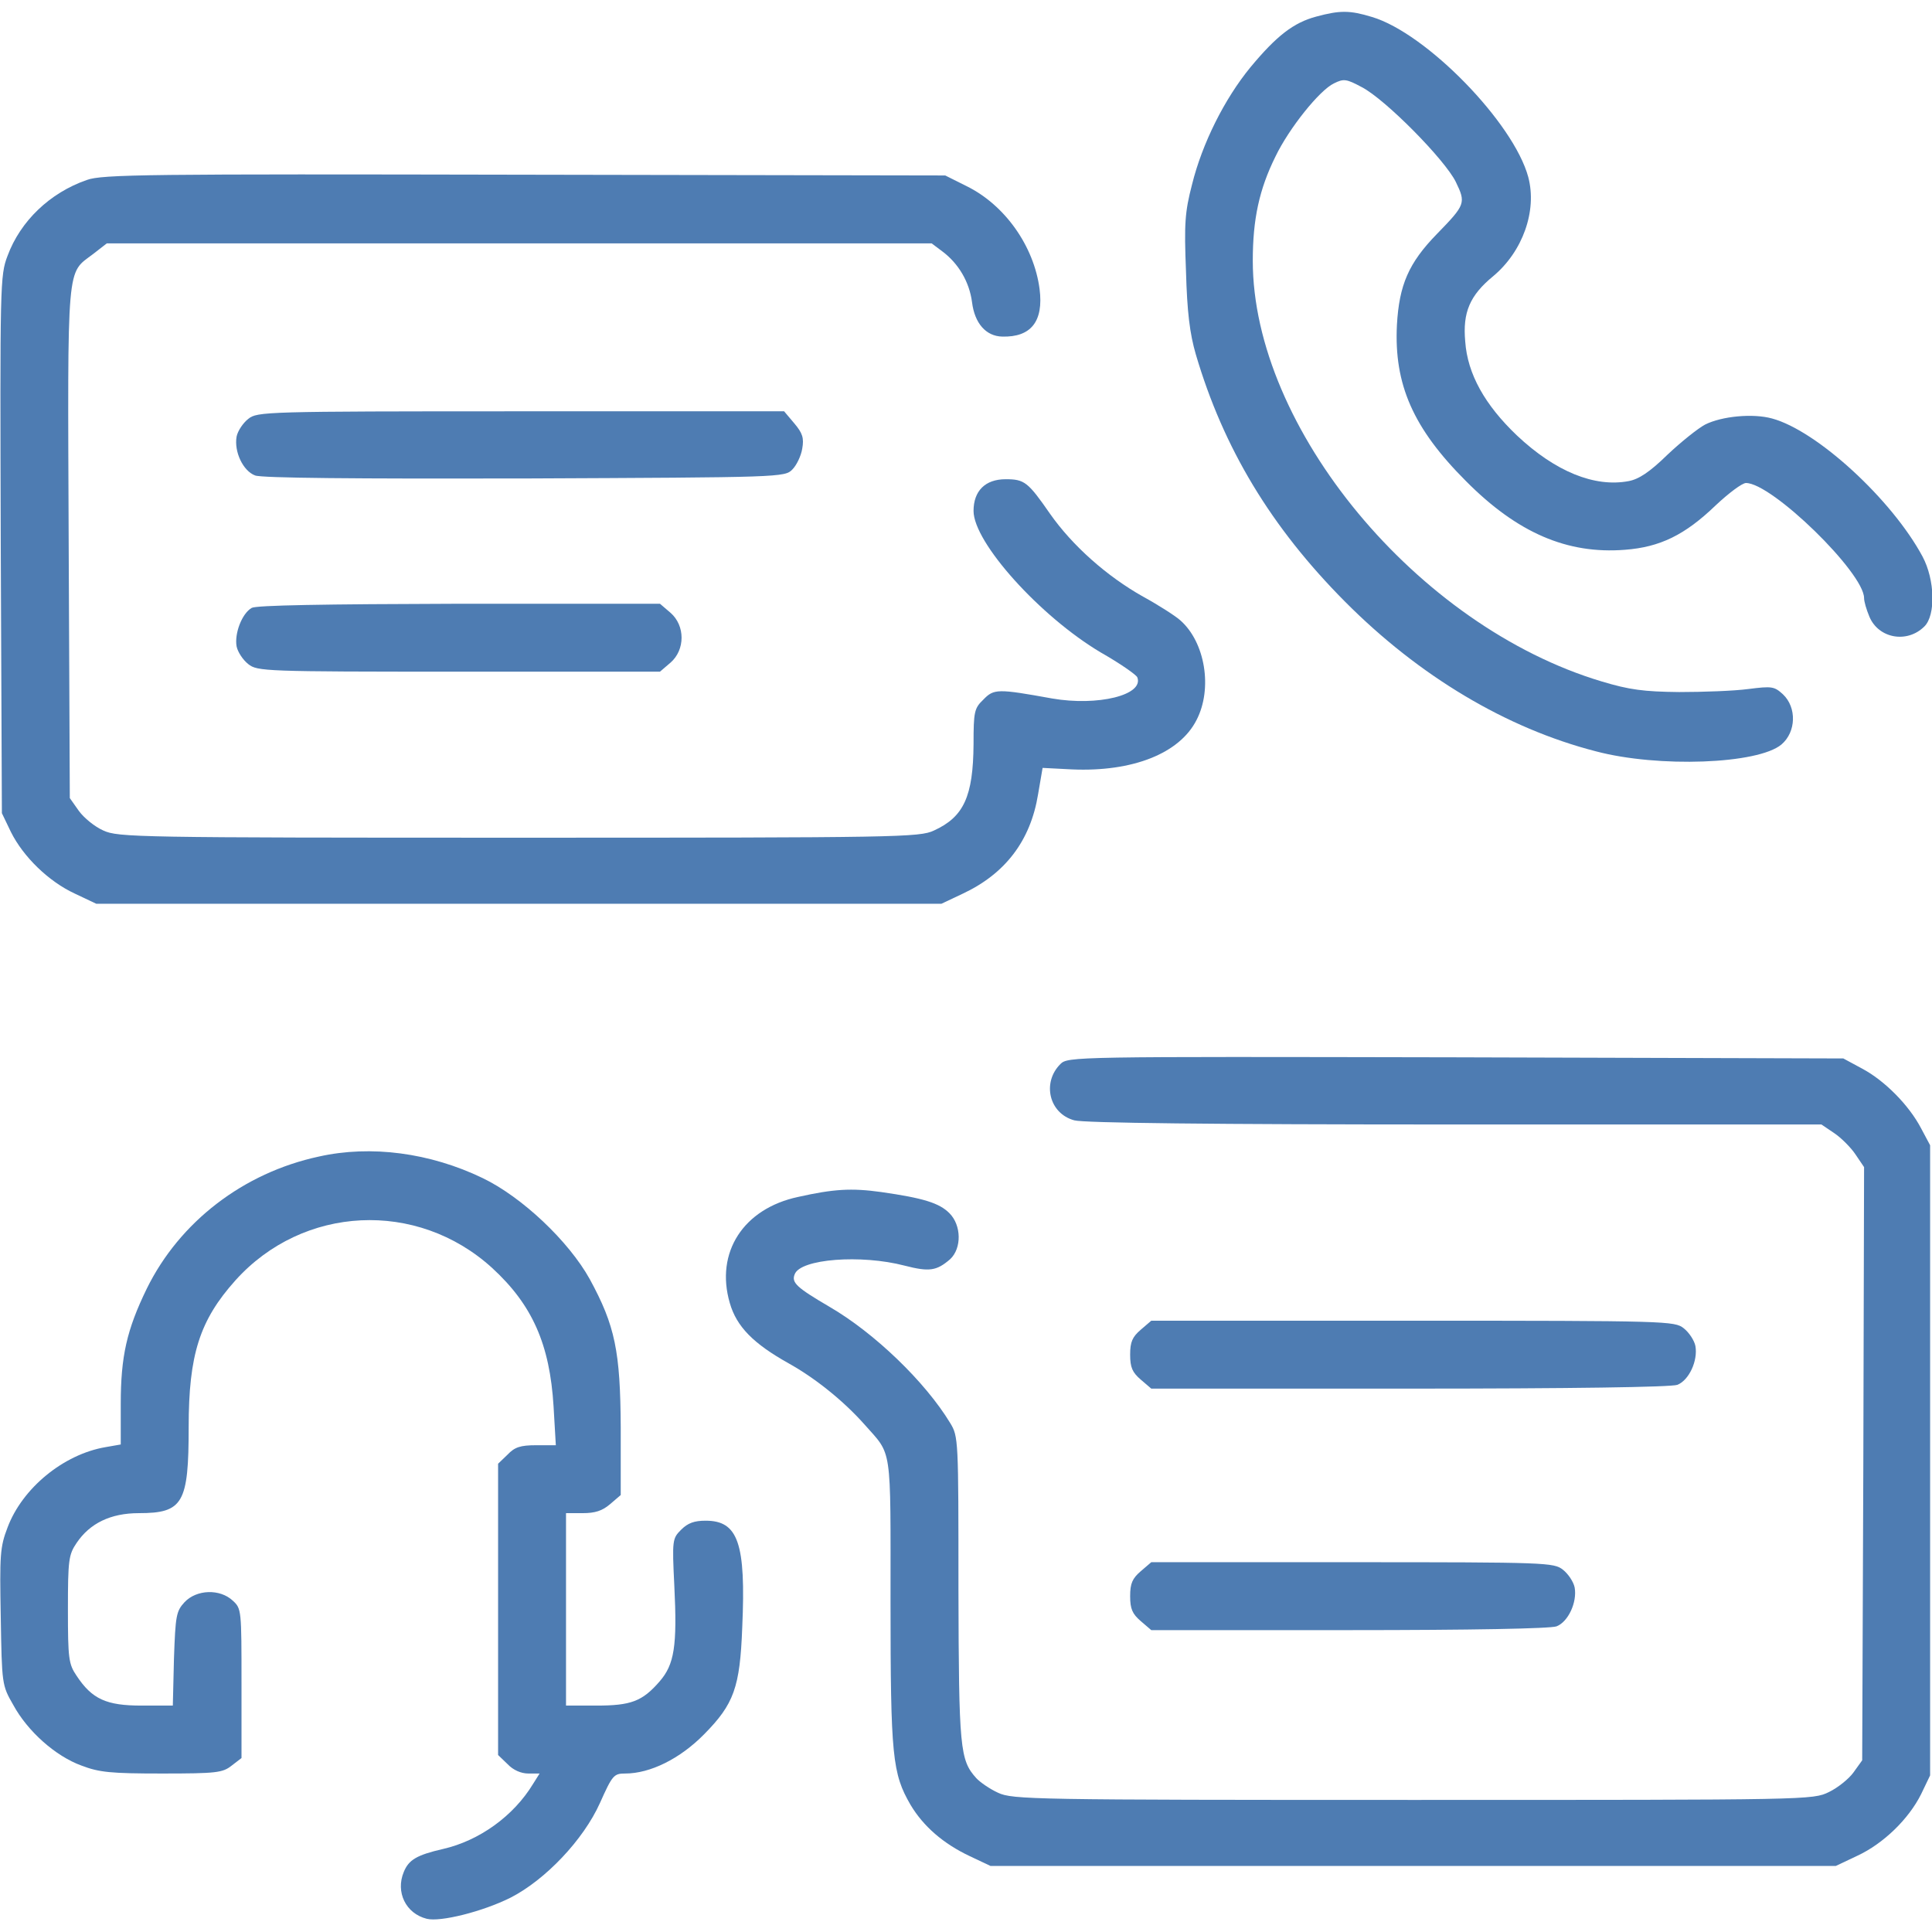 <?xml version="1.0" encoding="UTF-8"?> <svg xmlns="http://www.w3.org/2000/svg" width="512" height="512" viewBox="0 0 512 512" fill="none"><g clip-path="url(#clip0_662_90)"><path d="M348.8 4.401C342.8 6.001 338.3 9.501 331.4 17.801C324.5 26.201 318.6 38.001 315.9 48.901C314 56.201 313.8 59.301 314.3 71.901C314.6 82.701 315.3 88.401 316.9 93.901C324.2 118.701 336.8 139.701 356.5 159.501C376.1 179.201 399.199 193.001 422.899 199.101C439.499 203.501 465.899 202.501 472.099 197.301C475.999 194.001 476.199 187.501 472.499 184.001C470.199 181.901 469.599 181.801 463.299 182.601C459.599 183.101 451.299 183.401 444.999 183.401C435.599 183.301 431.799 182.801 424.499 180.601C375.599 166.001 332 113.401 332 69.101C332 58.101 333.7 50.201 338 41.501C341.6 34.001 349.7 23.901 353.5 22.101C356.1 20.801 356.8 20.901 360.9 23.101C367.1 26.301 382.9 42.301 385.8 48.201C388.5 53.801 388.4 54.201 380.8 62.001C373.3 69.701 370.8 75.501 370.2 86.101C369.4 101.901 374.5 113.501 388.5 127.501C402.1 141.201 415.299 146.901 430.599 145.701C439.899 145.001 446.499 141.801 454.699 133.901C458.099 130.701 461.699 128.001 462.699 128.001C469.599 128.001 493.999 151.801 493.999 158.501C493.999 159.401 494.599 161.501 495.399 163.401C497.799 169.201 505.399 170.601 509.999 166.001C512.999 163.001 512.799 153.701 509.499 147.501C501.399 132.401 481.499 114.101 469.599 110.901C464.499 109.501 456.299 110.301 451.899 112.501C449.999 113.501 445.499 117.101 441.899 120.501C437.199 125.101 434.299 127.001 431.599 127.501C422.599 129.201 412.199 125.001 402 115.401C393.5 107.301 388.9 99.101 388.3 90.501C387.6 82.801 389.5 78.301 395.7 73.201C403.5 66.701 407.4 55.901 405 46.901C401.1 32.501 378 8.801 363.6 4.501C357.7 2.701 355.1 2.701 348.8 4.401Z" fill="#4E7CB2"></path><path d="M23 47.7C13.2 51.1 5.4 58.6 2 67.8C-0 73 -0 75.3 0.2 144.3L0.5 215.5L2.9 220.5C6.2 227.1 12.9 233.6 19.8 236.8L25.5 239.5H137.5H249.5L255 236.9C266.4 231.6 273.1 222.8 275.1 210.5L276.3 203.5L284.1 203.9C300.1 204.6 312.6 199.7 317.1 190.8C321.4 182.5 319.4 170.2 312.8 164.4C311.6 163.3 307.1 160.4 302.9 158.1C293.3 152.7 284.2 144.6 278.3 136.2C272.4 127.7 271.5 127 266.5 127C261.1 127 258 130.1 258 135.4C258 143.8 275.7 163.4 291.7 172.9C296.8 175.8 301.1 178.8 301.4 179.5C303.2 184.2 290.9 187.2 278.8 185.1C264.4 182.5 263.4 182.5 260.6 185.4C258.2 187.7 258 188.6 258 197.2C257.9 211.1 255.4 216.5 247.5 220.1C243.7 221.9 238.2 222 137.5 222C36.3 222 31.3 221.9 27.4 220.1C25.1 219.1 22.2 216.7 20.9 214.9L18.5 211.5L18.2 143.7C17.9 68.5 17.6 72.7 24.7 67.3L28.3 64.5H137.6H246.9L249.7 66.6C254 69.8 256.9 74.7 257.6 80.1C258.3 85.7 261.3 89.1 265.6 89.2C273.2 89.4 276.6 85.2 275.5 76.6C274 65.2 266.3 54.3 256.1 49.3L250.5 46.5L139 46.3C39.5 46.1 27 46.2 23 47.7Z" fill="#4E7CB2"></path><path d="M65.8 111C64.4 112.1 63 114.2 62.7 115.7C62 119.7 64.4 124.8 67.6 126C69.3 126.7 94.3 126.9 139.1 126.8C207.1 126.5 208 126.5 210 124.4C211.1 123.3 212.3 120.8 212.6 118.9C213.1 116.1 212.7 114.8 210.5 112.2L207.8 109H138C70 109 68.2 109.1 65.8 111Z" fill="#4E7CB2"></path><path d="M66.7 161.1C64.1 162.6 62.1 167.9 62.7 171.3C63 172.8 64.4 174.9 65.8 176C68.2 177.9 70 178 121.6 178H174.9L177.7 175.6C181.6 172.2 181.6 165.8 177.7 162.4L174.9 160H121.7C85.7 160.1 67.9 160.4 66.7 161.1Z" fill="#4E7CB2"></path><path d="M281 282C276.1 286.9 278 295.1 284.7 296.9C287.2 297.6 320.7 298 385.6 298H482.7L486.1 300.3C487.9 301.5 490.5 304.1 491.7 305.9L494 309.3L493.8 387.9L493.5 466.5L491.2 469.7C490 471.4 487 473.8 484.7 474.9C480.4 477 479.8 477 374.4 477C273.8 477 268.3 476.9 264.5 475.1C262.3 474.1 259.7 472.3 258.7 471.2C254.4 466.4 254.1 463.5 254 421.1C254 381.4 254 380.7 251.8 377.1C245.2 366.2 231.7 353.2 219.8 346.3C211.1 341.2 209.7 339.9 210.6 337.7C212.1 333.6 228.2 332.4 239.7 335.4C246.3 337.1 248.2 336.8 251.8 333.7C254.9 330.8 254.8 324.7 251.6 321.5C248.9 318.8 244.7 317.5 233.5 315.9C225.6 314.8 220.9 315.1 211.5 317.2C197 320.3 189.5 331.9 193.4 345.3C195.2 351.6 199.7 356.1 209 361.3C216 365.2 223.5 371.2 229.1 377.5C236.5 385.9 236 382.4 236 424.5C236 465.6 236.5 470 241.3 478.3C244.7 484 250 488.6 257 491.9L262.5 494.5H374.5H486.5L492.2 491.8C499.1 488.6 505.8 482.1 509.1 475.5L511.5 470.5V387V303.5L509.1 299C505.9 292.9 499.5 286.4 493.5 283.2L488.5 280.5L385.8 280.2C284.3 280 283 280 281 282Z" fill="#4E7CB2"></path><path d="M84.5 306.5C64.5 310.8 47.6 323.8 38.9 341.5C33.6 352.4 32 359.4 32 372.1V382.8L28 383.5C16.8 385.4 5.9 394.4 2 404.8C-0 410 -0.1 412.1 0.2 428.5C0.5 446.3 0.5 446.6 3.5 451.8C7.3 458.8 14.7 465.4 21.6 467.9C26.3 469.7 29.4 470 42.9 470C57.4 470 59 469.8 61.4 467.9L64 465.9V446.1C64 426.7 64 426.3 61.7 424.2C58.3 421 52.1 421.2 48.9 424.6C46.7 427 46.5 428.1 46.1 439.6L45.8 452H37.5C28.2 452 24.4 450.3 20.3 444.1C18.2 441 18 439.6 18 426.5C18 413.4 18.2 412 20.3 408.9C23.8 403.7 29.3 401 36.8 401C48.5 401 50 398.4 50 378.2C50 359 52.9 349.9 62.4 339.3C80.3 319.4 110.5 317.9 130.4 336C141.1 345.8 145.7 356.3 146.7 372.7L147.3 383H142.1C137.9 383 136.4 383.5 134.5 385.5L132 387.9V426.5V465.1L134.5 467.5C136 469.1 138.1 470 140 470H143L141.3 472.7C136.1 481.3 127 487.8 117.4 490C110.4 491.6 108.3 492.9 107 496.1C104.8 501.4 107.5 507.1 113.1 508.5C116.7 509.4 127.9 506.6 135.3 502.9C144.5 498.2 154.6 487.6 159 477.8C162.3 470.4 162.7 470 165.7 470C172.3 470 180.2 466.1 186.6 459.6C194.5 451.6 196.1 447.2 196.7 431.3C197.7 408.9 195.6 403 187 403C184 403 182.3 403.6 180.5 405.4C178.2 407.7 178.1 408.1 178.7 420.2C179.5 436.3 178.7 441.1 174.8 445.6C170.2 450.9 167.2 452 158 452H150V426.5V401H154.4C157.7 401 159.6 400.4 161.7 398.6L164.5 396.2V378.3C164.4 358.1 163 351.3 156.3 339C150.7 328.9 138.3 317.2 127.9 312.2C114 305.5 98.3 303.4 84.5 306.5Z" fill="#4E7CB2"></path><path d="M302.3 352.4C300.1 354.3 299.5 355.6 299.5 359C299.5 362.4 300.1 363.7 302.3 365.6L305.1 368H373.5C416.4 368 442.8 367.6 444.5 367C447.6 365.8 450 360.6 449.3 356.7C449 355.2 447.6 353.1 446.2 352C443.8 350.1 442 350 374.4 350H305.1L302.3 352.4Z" fill="#4E7CB2"></path><path d="M302.3 416.4C300.1 418.3 299.5 419.6 299.5 423C299.5 426.4 300.1 427.7 302.3 429.6L305.1 432H357.5C389.8 432 410.9 431.6 412.5 431C415.6 429.8 418 424.6 417.3 420.7C417 419.2 415.6 417.1 414.2 416C411.8 414.1 410 414 358.4 414H305.1L302.3 416.4Z" fill="#4E7CB2"></path></g><defs><clipPath id="clip0_662_90"><rect width="512" height="512" fill="white"></rect></clipPath></defs></svg> 